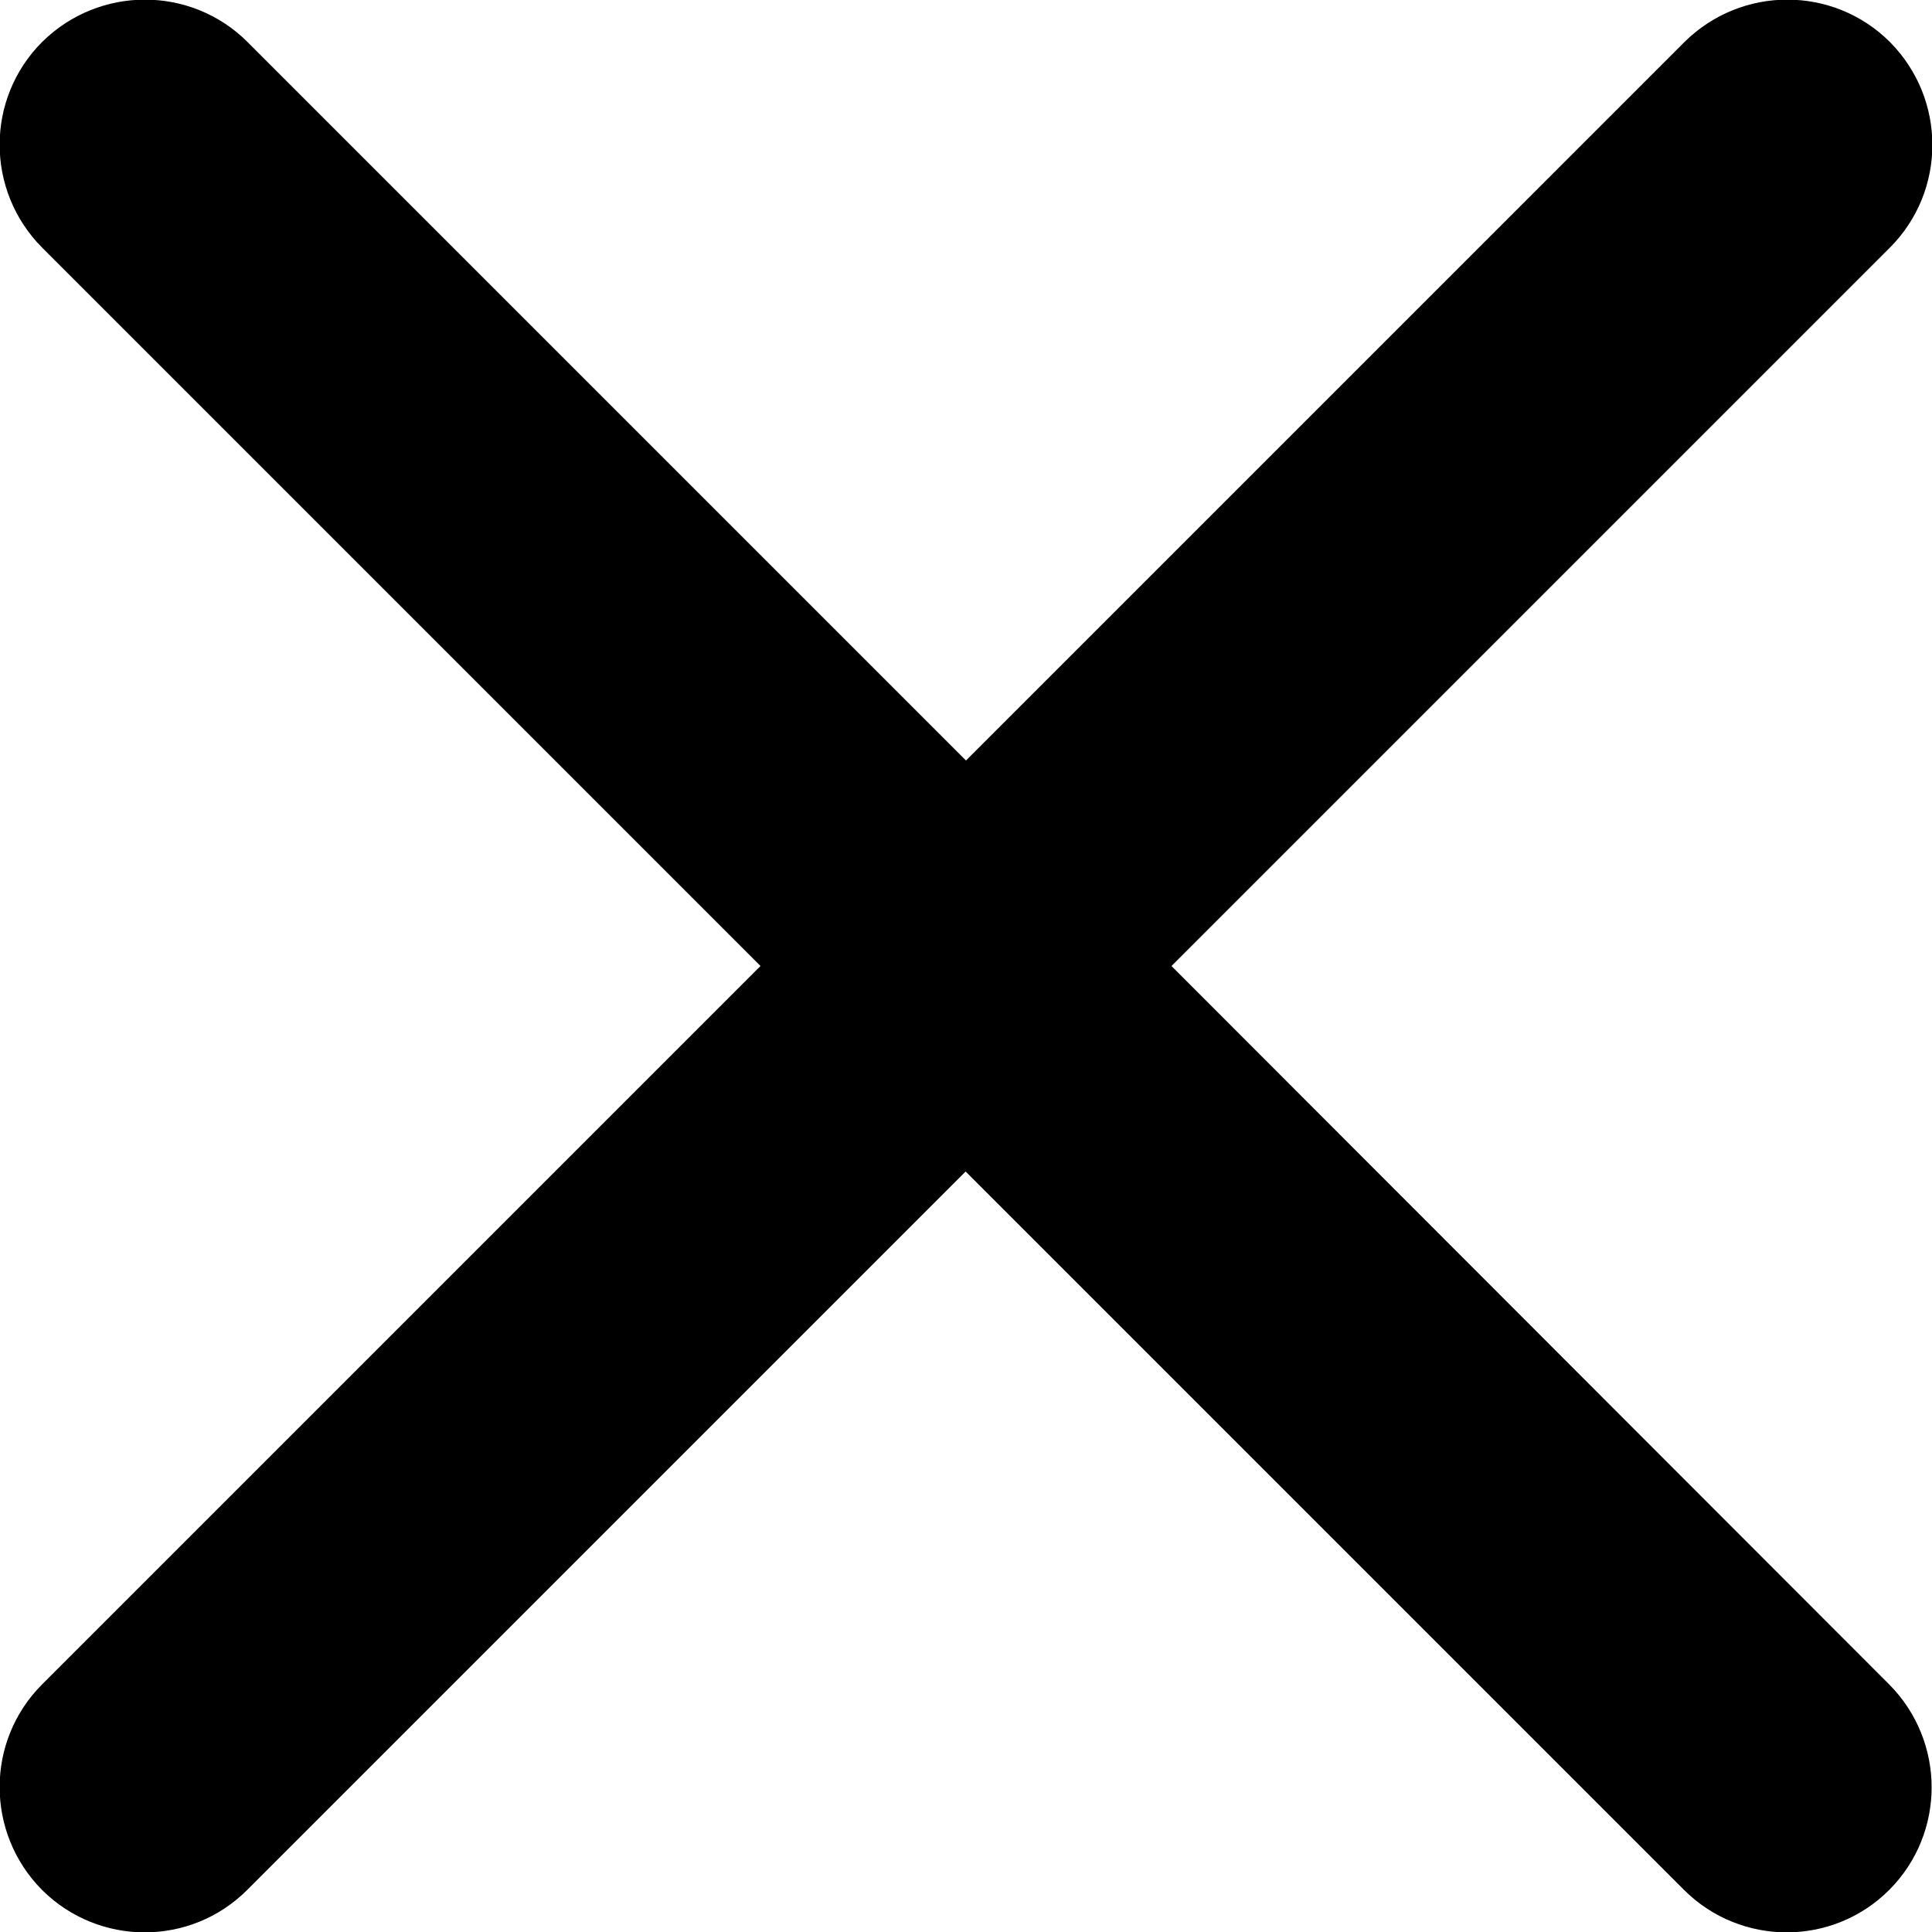 <?xml version="1.0" encoding="UTF-8" standalone="no"?>
<svg
   xmlns:dc="http://purl.org/dc/elements/1.1/"
   xmlns:cc="http://creativecommons.org/ns#"
   xmlns:rdf="http://www.w3.org/1999/02/22-rdf-syntax-ns#"
   xmlns:svg="http://www.w3.org/2000/svg"
   xmlns="http://www.w3.org/2000/svg"
   id="svg8"
   version="1.1"
   viewBox="0 0 5.25 5.251"
   height="5.251mm"
   width="5.25mm">
  <defs
     id="defs2" />
  <g
     transform="translate(-89.316,-129.008)"
     id="layer1">
    <path
       style="fill:#000000;fill-opacity:1;fill-rule:evenodd;stroke:#000000;stroke-width:0.316;stroke-miterlimit:4;stroke-dasharray:none;stroke-opacity:1"
       d="m 92.276,131.633 2.064,-2.064 c 0.092,-0.092 0.092,-0.242 0,-0.335 -0.092,-0.092 -0.242,-0.092 -0.335,0 l -2.064,2.064 -2.064,-2.064 c -0.092,-0.092 -0.242,-0.092 -0.335,0 -0.092,0.092 -0.092,0.242 0,0.335 l 2.064,2.064 -2.064,2.064 c -0.092,0.092 -0.092,0.242 0,0.335 0.046,0.046 0.107,0.069 0.167,0.069 0.061,0 0.121,-0.023 0.167,-0.069 l 2.064,-2.064 2.064,2.064 c 0.046,0.046 0.107,0.069 0.167,0.069 0.061,0 0.121,-0.023 0.167,-0.069 0.092,-0.092 0.092,-0.242 0,-0.335 z"
       id="path815" />
  </g>
</svg>
